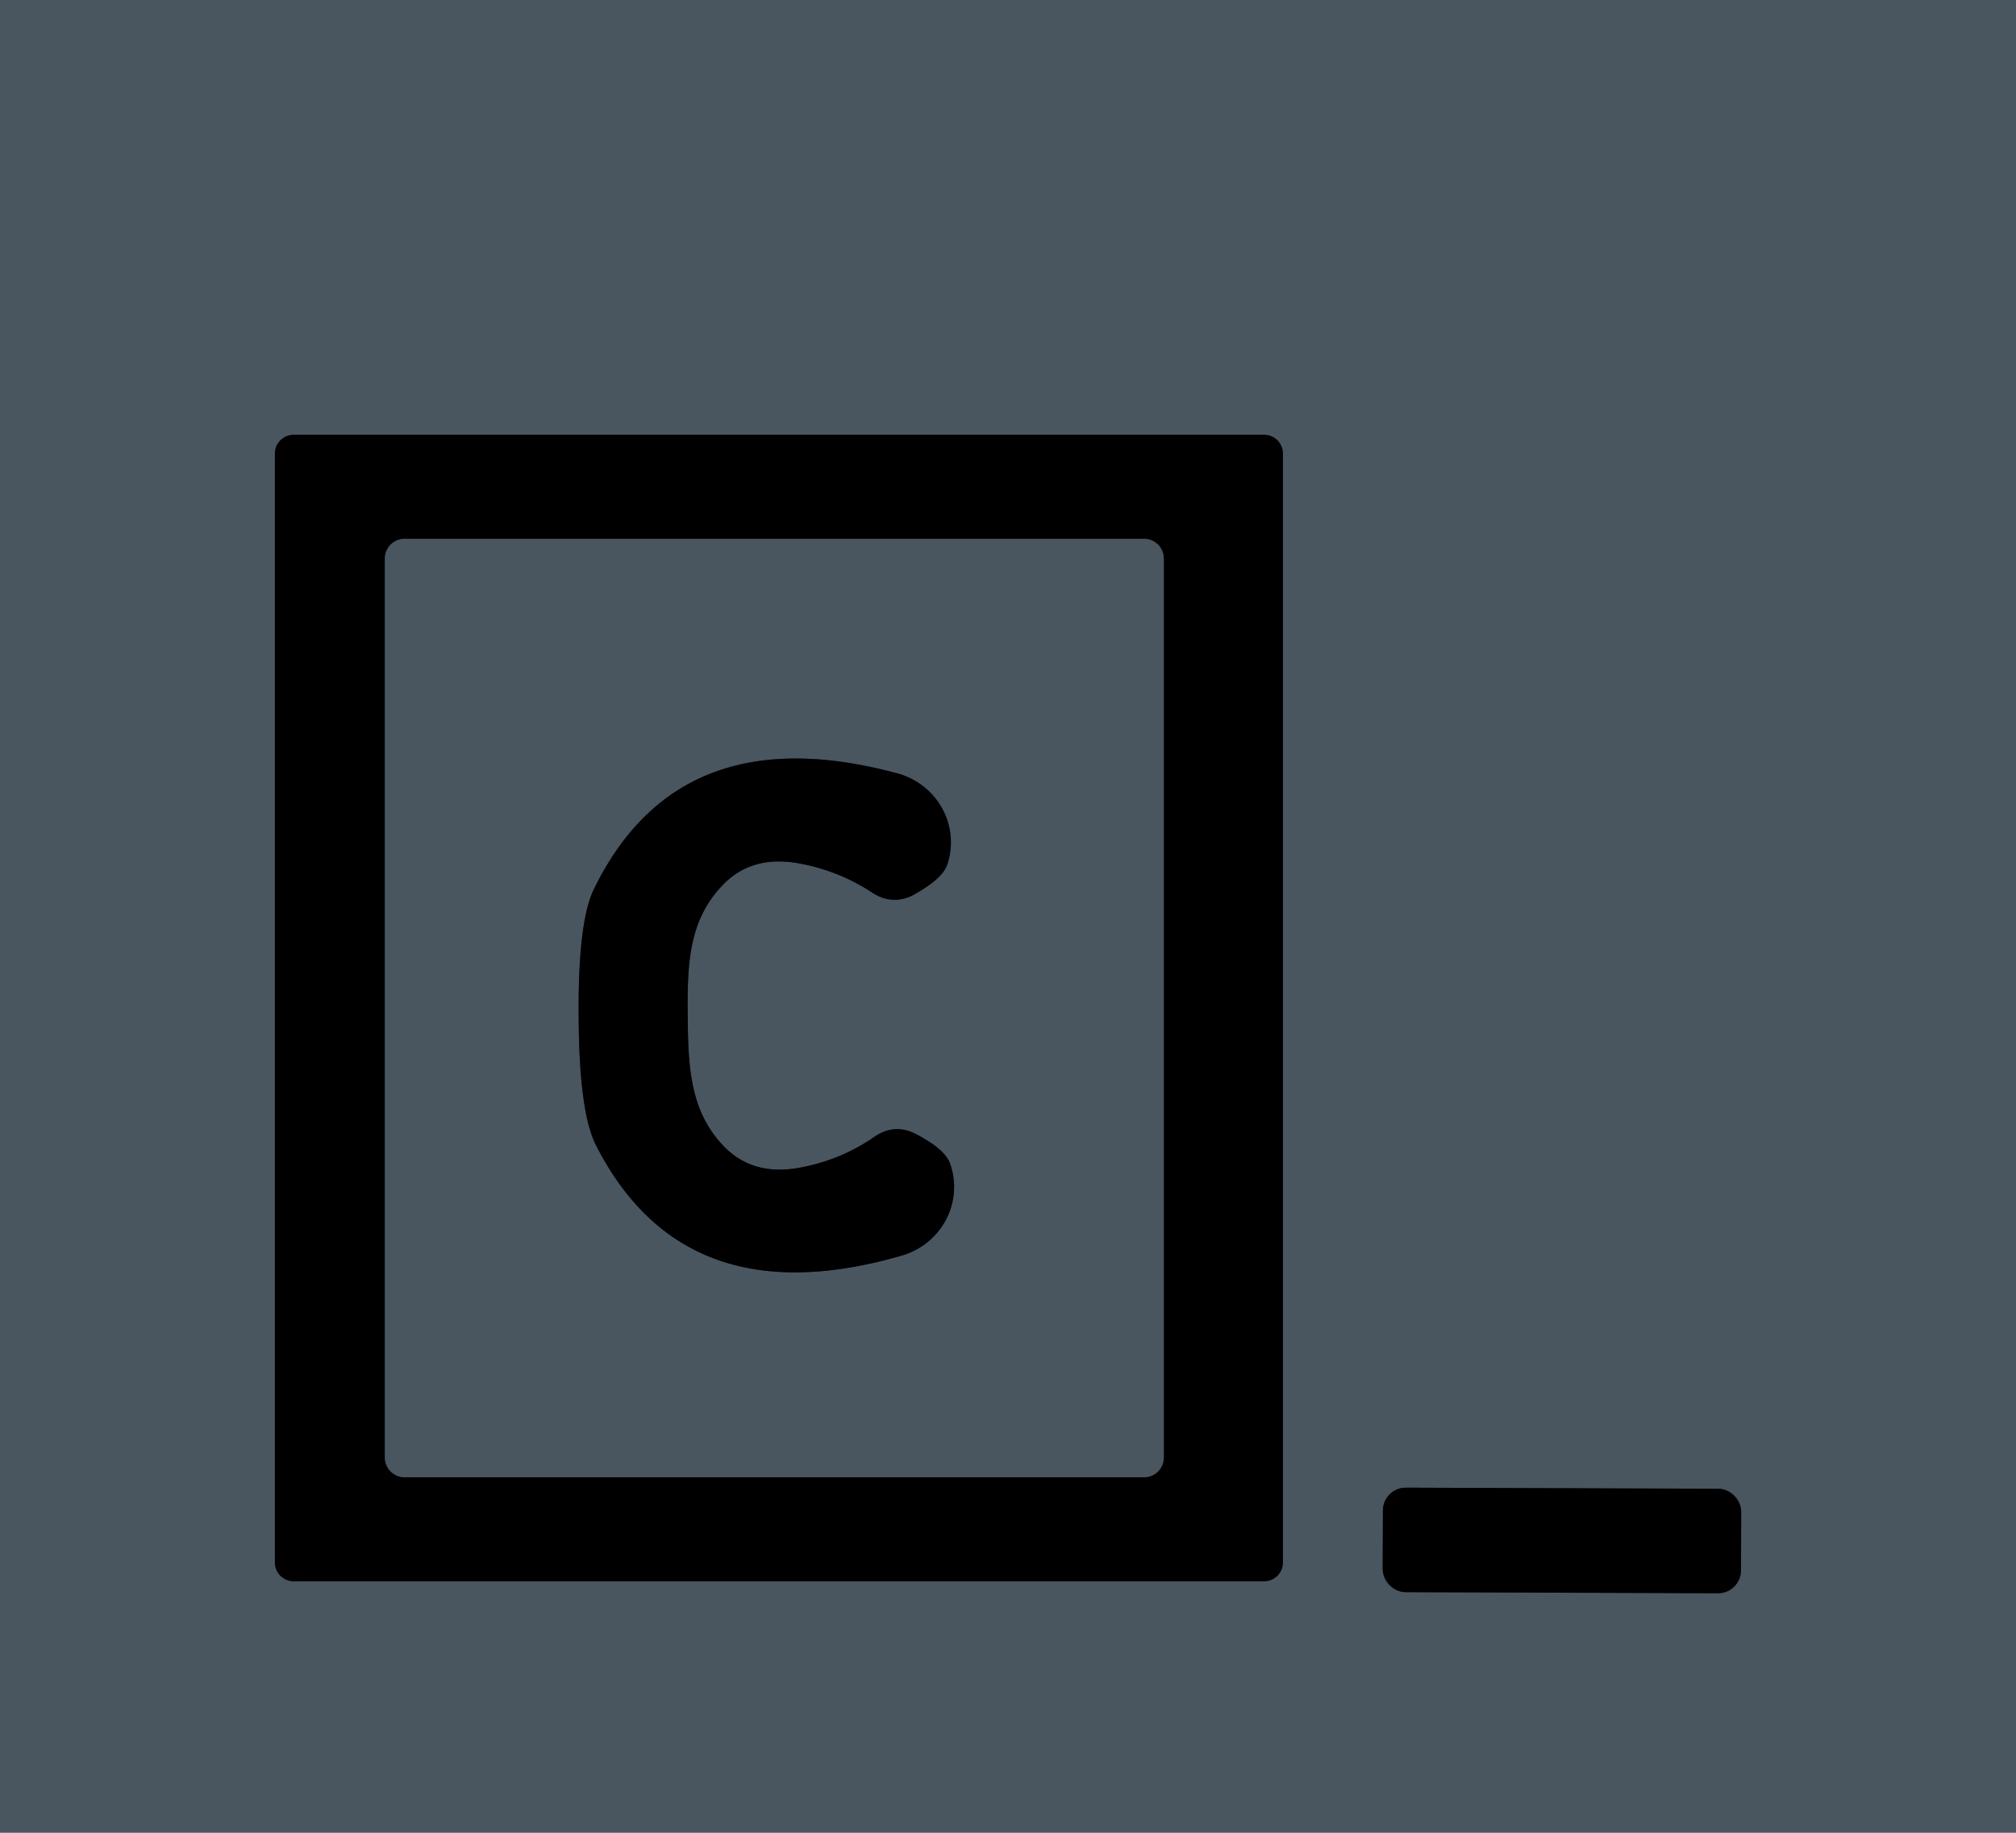 <?xml version="1.0" encoding="UTF-8" standalone="no"?>
<!DOCTYPE svg PUBLIC "-//W3C//DTD SVG 1.1//EN" "http://www.w3.org/Graphics/SVG/1.1/DTD/svg11.dtd">
<svg xmlns="http://www.w3.org/2000/svg" version="1.1" viewBox="0.00 0.00 44.00 40.00">
<g stroke-width="2.00" fill="none" stroke-linecap="butt">
<path stroke="#252b30" vector-effect="non-scaling-stroke" d="
  M 28.00 9.90
  A 0.41 0.41 0.0 0 0 27.59 9.49
  L 6.41 9.49
  A 0.41 0.41 0.0 0 0 6.00 9.90
  L 6.00 34.10
  A 0.41 0.41 0.0 0 0 6.41 34.51
  L 27.59 34.51
  A 0.41 0.41 0.0 0 0 28.00 34.10
  L 28.00 9.90"
/>
<path stroke="#252b30" vector-effect="non-scaling-stroke" d="
  M 38.002 32.994
  A 0.50 0.50 0.0 0 0 37.504 32.492
  L 30.684 32.468
  A 0.50 0.50 0.0 0 0 30.182 32.966
  L 30.178 34.246
  A 0.50 0.50 0.0 0 0 30.676 34.748
  L 37.496 34.772
  A 0.50 0.50 0.0 0 0 37.998 34.274
  L 38.002 32.994"
/>
<path stroke="#252b30" vector-effect="non-scaling-stroke" d="
  M 25.40 12.19
  A 0.43 0.43 0.0 0 0 24.97 11.76
  L 8.83 11.76
  A 0.43 0.43 0.0 0 0 8.40 12.19
  L 8.40 31.81
  A 0.43 0.43 0.0 0 0 8.83 32.24
  L 24.97 32.24
  A 0.43 0.43 0.0 0 0 25.40 31.81
  L 25.40 12.19"
/>
<path stroke="#252b30" vector-effect="non-scaling-stroke" d="
  M 12.63 22.21
  Q 12.64 24.28 13.01 25.00
  Q 14.94 28.78 19.69 27.40
  A 1.57 1.54 -18.2 0 0 20.73 25.38
  Q 20.61 25.07 19.97 24.74
  Q 19.52 24.52 19.10 24.80
  Q 18.34 25.33 17.42 25.49
  Q 16.44 25.66 15.82 25.04
  C 15.06 24.27 15.02 23.30 15.01 22.18
  C 15.00 21.07 15.02 20.10 15.77 19.32
  Q 16.38 18.68 17.36 18.83
  Q 18.28 18.98 19.05 19.49
  Q 19.48 19.76 19.92 19.54
  Q 20.56 19.19 20.67 18.88
  A 1.57 1.54 17.1 0 0 19.59 16.88
  Q 14.82 15.59 12.96 19.41
  Q 12.61 20.13 12.63 22.21"
/>
</g>
<path fill="#495660" d="
  M 44.00 0.00
  L 44.00 40.00
  L 0.00 40.00
  L 0.00 0.00
  L 44.00 0.00
  Z
  M 28.00 9.90
  A 0.41 0.41 0.0 0 0 27.59 9.49
  L 6.41 9.49
  A 0.41 0.41 0.0 0 0 6.00 9.90
  L 6.00 34.10
  A 0.41 0.41 0.0 0 0 6.41 34.51
  L 27.59 34.51
  A 0.41 0.41 0.0 0 0 28.00 34.10
  L 28.00 9.90
  Z
  M 38.002 32.994
  A 0.50 0.50 0.0 0 0 37.504 32.492
  L 30.684 32.468
  A 0.50 0.50 0.0 0 0 30.182 32.966
  L 30.178 34.246
  A 0.50 0.50 0.0 0 0 30.676 34.748
  L 37.496 34.772
  A 0.50 0.50 0.0 0 0 37.998 34.274
  L 38.002 32.994
  Z"
/>
<path fill="#000000" d="
  M 28.00 34.10
  A 0.41 0.41 0.0 0 1 27.59 34.51
  L 6.41 34.51
  A 0.41 0.41 0.0 0 1 6.00 34.10
  L 6.00 9.90
  A 0.41 0.41 0.0 0 1 6.41 9.49
  L 27.59 9.49
  A 0.41 0.41 0.0 0 1 28.00 9.90
  L 28.00 34.10
  Z
  M 25.40 12.19
  A 0.43 0.43 0.0 0 0 24.97 11.76
  L 8.83 11.76
  A 0.43 0.43 0.0 0 0 8.40 12.19
  L 8.40 31.81
  A 0.43 0.43 0.0 0 0 8.83 32.24
  L 24.97 32.24
  A 0.43 0.43 0.0 0 0 25.40 31.81
  L 25.40 12.19
  Z"
/>
<path fill="#495660" d="
  M 25.40 31.81
  A 0.43 0.43 0.0 0 1 24.97 32.24
  L 8.83 32.24
  A 0.43 0.43 0.0 0 1 8.40 31.81
  L 8.40 12.19
  A 0.43 0.43 0.0 0 1 8.83 11.76
  L 24.97 11.76
  A 0.43 0.43 0.0 0 1 25.40 12.19
  L 25.40 31.81
  Z
  M 12.63 22.21
  Q 12.64 24.28 13.01 25.00
  Q 14.94 28.78 19.69 27.40
  A 1.57 1.54 -18.2 0 0 20.73 25.38
  Q 20.61 25.07 19.97 24.74
  Q 19.52 24.52 19.10 24.80
  Q 18.34 25.33 17.42 25.49
  Q 16.44 25.66 15.82 25.04
  C 15.06 24.27 15.02 23.30 15.01 22.18
  C 15.00 21.07 15.02 20.10 15.77 19.32
  Q 16.38 18.68 17.36 18.83
  Q 18.28 18.98 19.05 19.49
  Q 19.48 19.76 19.92 19.54
  Q 20.56 19.19 20.67 18.88
  A 1.57 1.54 17.1 0 0 19.59 16.88
  Q 14.82 15.59 12.96 19.41
  Q 12.61 20.13 12.63 22.21
  Z"
/>
<path fill="#000000" d="
  M 15.01 22.18
  C 15.02 23.30 15.06 24.27 15.82 25.04
  Q 16.44 25.66 17.42 25.49
  Q 18.34 25.33 19.10 24.80
  Q 19.52 24.52 19.97 24.74
  Q 20.61 25.07 20.73 25.38
  A 1.57 1.54 -18.2 0 1 19.69 27.40
  Q 14.94 28.78 13.01 25.00
  Q 12.64 24.28 12.63 22.21
  Q 12.61 20.13 12.96 19.41
  Q 14.82 15.59 19.59 16.88
  A 1.57 1.54 17.1 0 1 20.67 18.88
  Q 20.56 19.19 19.92 19.54
  Q 19.48 19.76 19.05 19.49
  Q 18.28 18.98 17.36 18.83
  Q 16.38 18.68 15.77 19.32
  C 15.02 20.10 15.00 21.07 15.01 22.18
  Z"
/>
<rect fill="#000000" x="-3.91" y="-1.14" transform="translate(34.09,33.62) rotate(0.2)" width="7.82" height="2.28" rx="0.50"/>
</svg>
